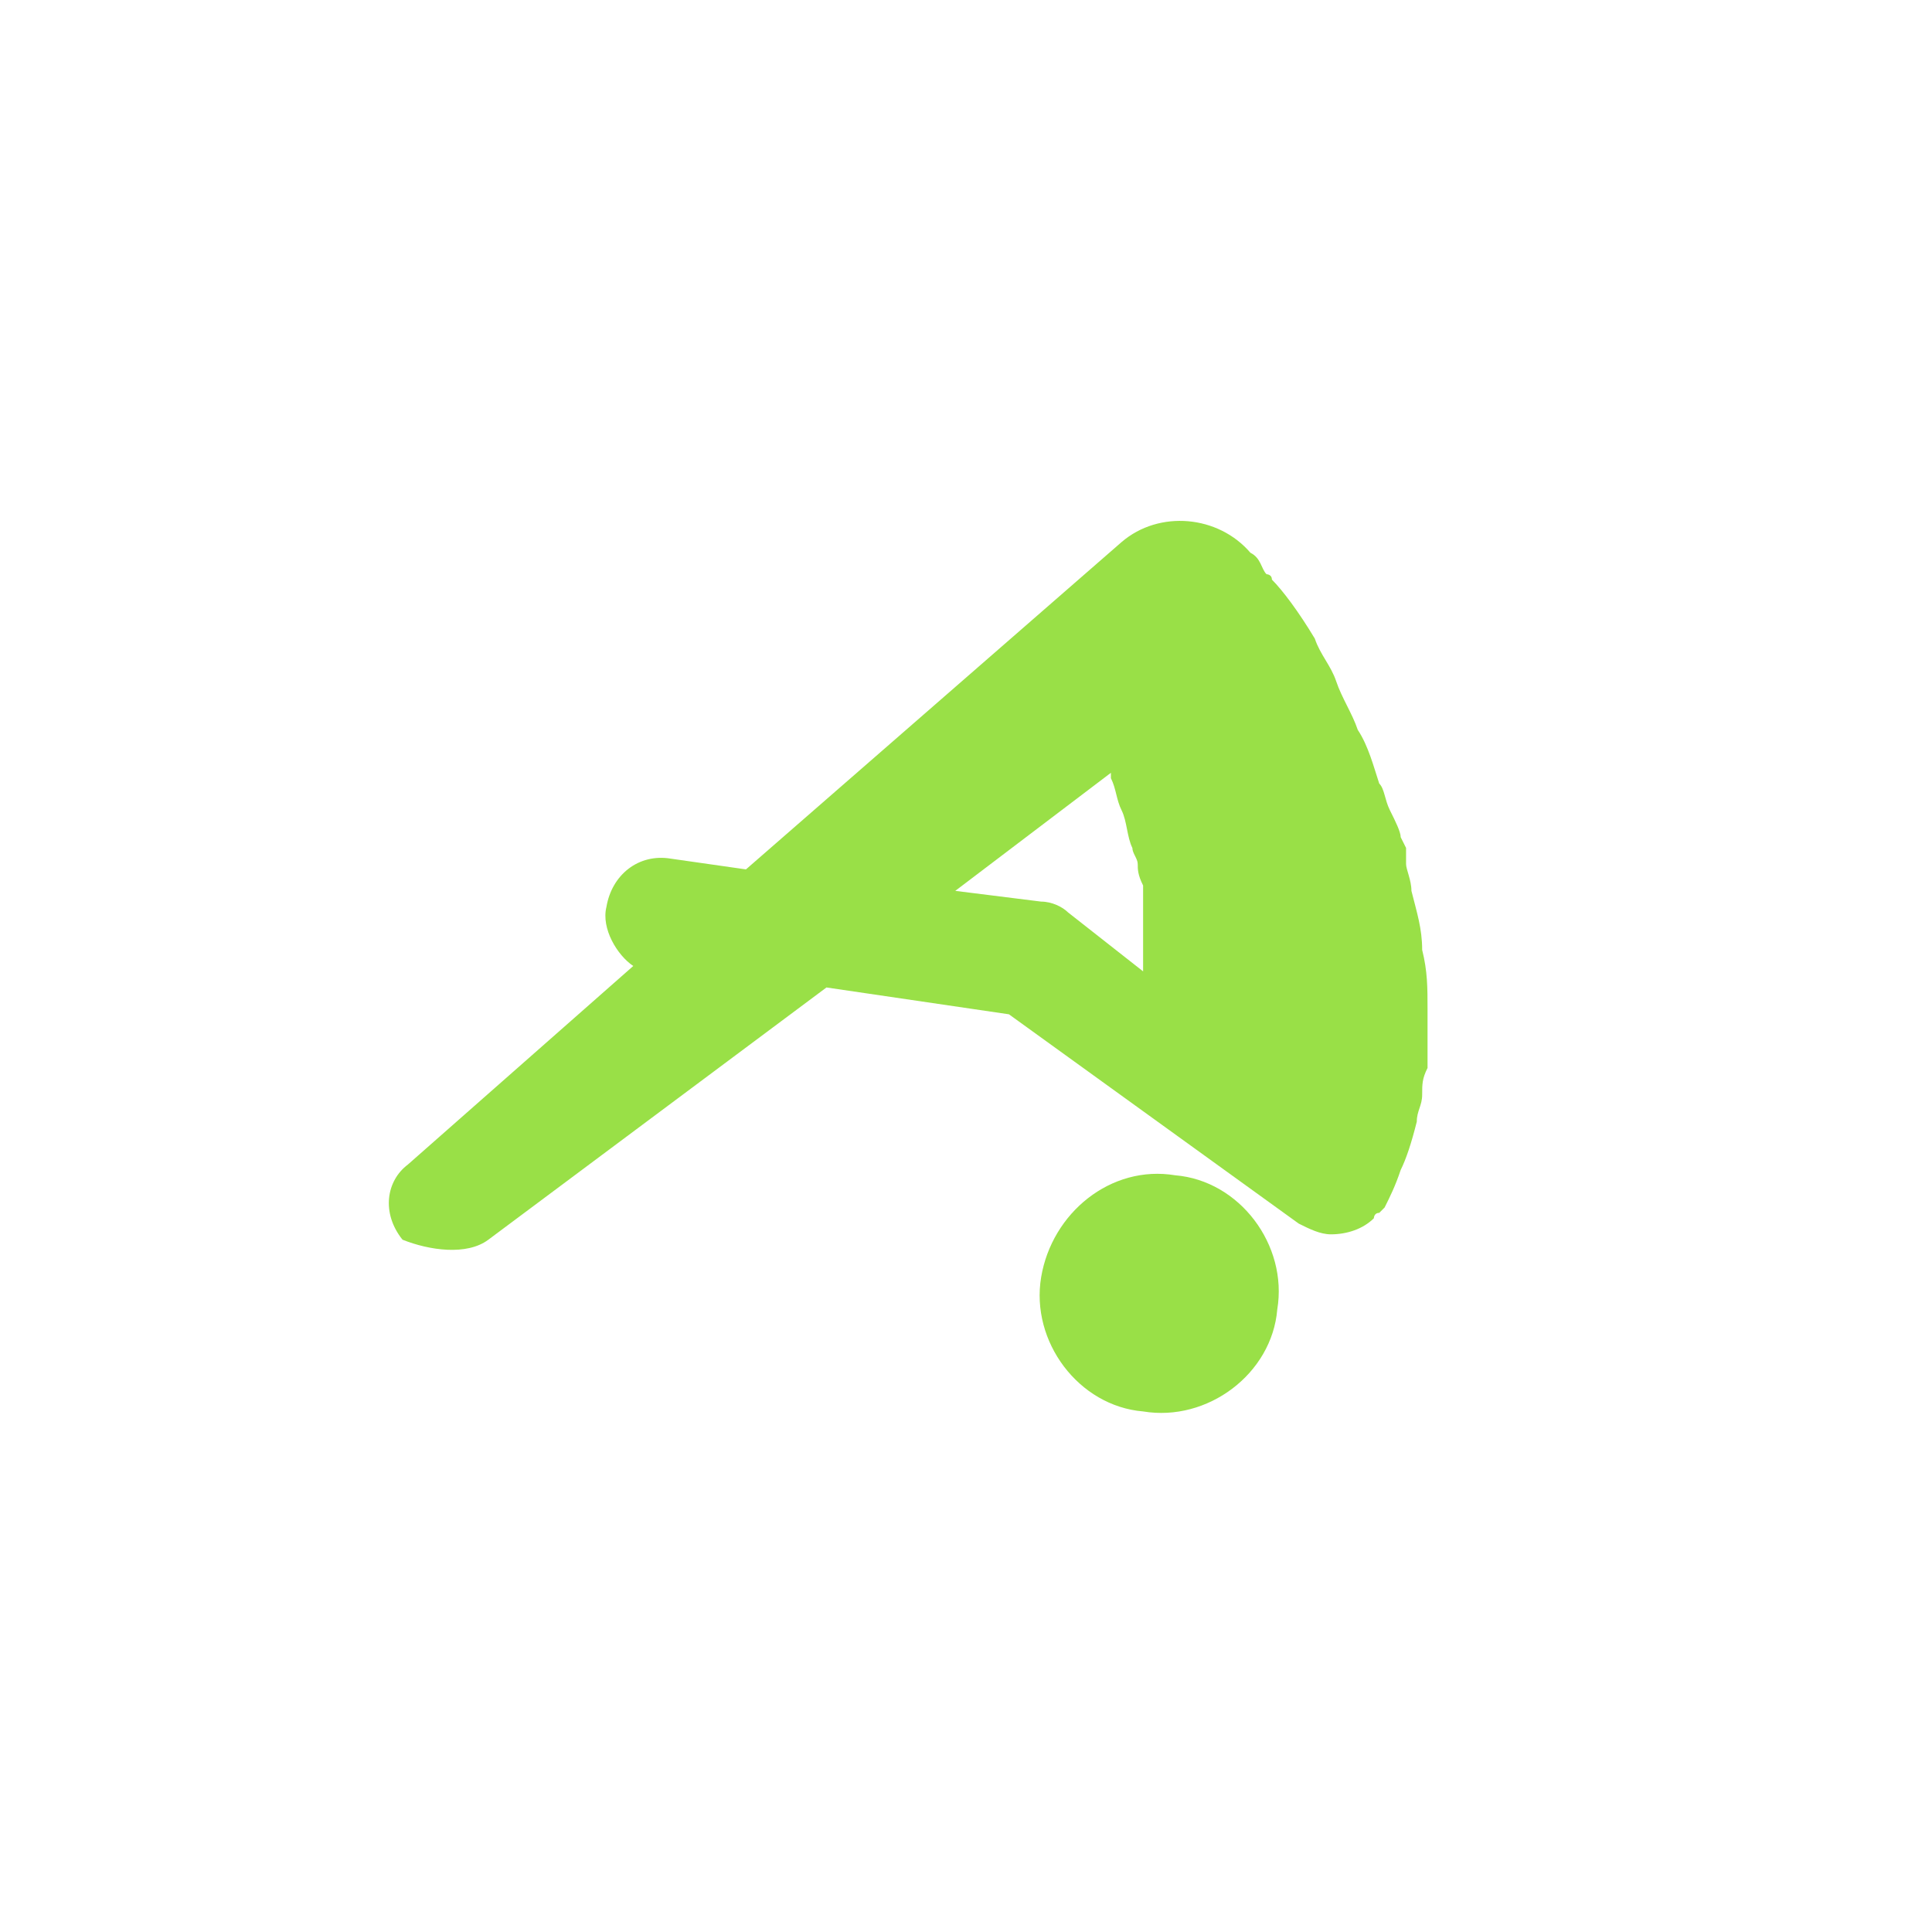 <?xml version="1.0" encoding="utf-8"?>
<!-- Generator: Adobe Illustrator 24.0.0, SVG Export Plug-In . SVG Version: 6.00 Build 0)  -->
<svg version="1.1" id="Layer_1" xmlns="http://www.w3.org/2000/svg" xmlns:xlink="http://www.w3.org/1999/xlink" x="0px" y="0px"
	 width="36px" height="36px" viewBox="0 0 36 36" style="enable-background:new 0 0 36 36;" xml:space="preserve">
<style type="text/css">
	.st0{fill:#99E047;}
</style>
<g>
	<path class="st0" d="M19.4,23.8c-0.2,1.2,0.7,2.4,1.9,2.5c1.2,0.2,2.4-0.7,2.5-1.9c0.2-1.2-0.7-2.4-1.9-2.5
		C20.7,21.7,19.6,22.6,19.4,23.8"/>
	<path class="st0" d="M20.7,14.4c0,0,0,0.1,0,0.1c0.1,0.2,0.1,0.4,0.2,0.6c0.1,0.2,0.1,0.5,0.2,0.7c0,0.1,0.1,0.2,0.1,0.3
		c0,0.1,0,0.2,0.1,0.4l0,0.2l0,0.1l0,0.1l0,0l0,0v0c0,0,0,0,0,0l0,0c0,0.1,0,0.2,0,0.4c0,0.2,0,0.5,0,0.7c0,0,0,0.1,0,0.1L19.9,17
		c-0.1-0.1-0.3-0.2-0.5-0.2l-1.6-0.2L20.7,14.4z M21.4,17C21.4,17,21.4,17,21.4,17 M9.1,23.1l6.3-4.7l3.4,0.5l5.4,3.9
		c0.2,0.1,0.4,0.2,0.6,0.2c0.3,0,0.6-0.1,0.8-0.3l0,0c0,0,0,0,0,0c0,0,0,0,0,0c0,0,0,0,0,0c0,0,0-0.1,0.1-0.1c0,0,0.1-0.1,0.1-0.1
		c0.1-0.2,0.2-0.4,0.3-0.7c0.1-0.2,0.2-0.5,0.3-0.9c0-0.2,0.1-0.3,0.1-0.5c0-0.2,0-0.3,0.1-0.5c0-0.3,0-0.7,0-1.1
		c0-0.4,0-0.7-0.1-1.1c0-0.4-0.1-0.7-0.2-1.1c0-0.2-0.1-0.4-0.1-0.5l0-0.1l0,0l0-0.1l0-0.1l-0.1-0.2c0-0.1-0.1-0.3-0.2-0.5
		c-0.1-0.2-0.1-0.4-0.2-0.5c-0.1-0.3-0.2-0.7-0.4-1c-0.1-0.3-0.3-0.6-0.4-0.9c-0.1-0.3-0.3-0.5-0.4-0.8c-0.3-0.5-0.6-0.9-0.8-1.1
		c0-0.1-0.1-0.1-0.1-0.1c-0.1-0.1-0.1-0.3-0.3-0.4c-0.6-0.7-1.7-0.8-2.4-0.2l-7,6.1l-1.4-0.2c-0.6-0.1-1.1,0.3-1.2,0.9
		c-0.1,0.4,0.2,0.9,0.5,1.1l-4.2,3.7c-0.4,0.3-0.5,0.9-0.1,1.4C8,23.3,8.7,23.4,9.1,23.1"/>
</g>
</svg>
